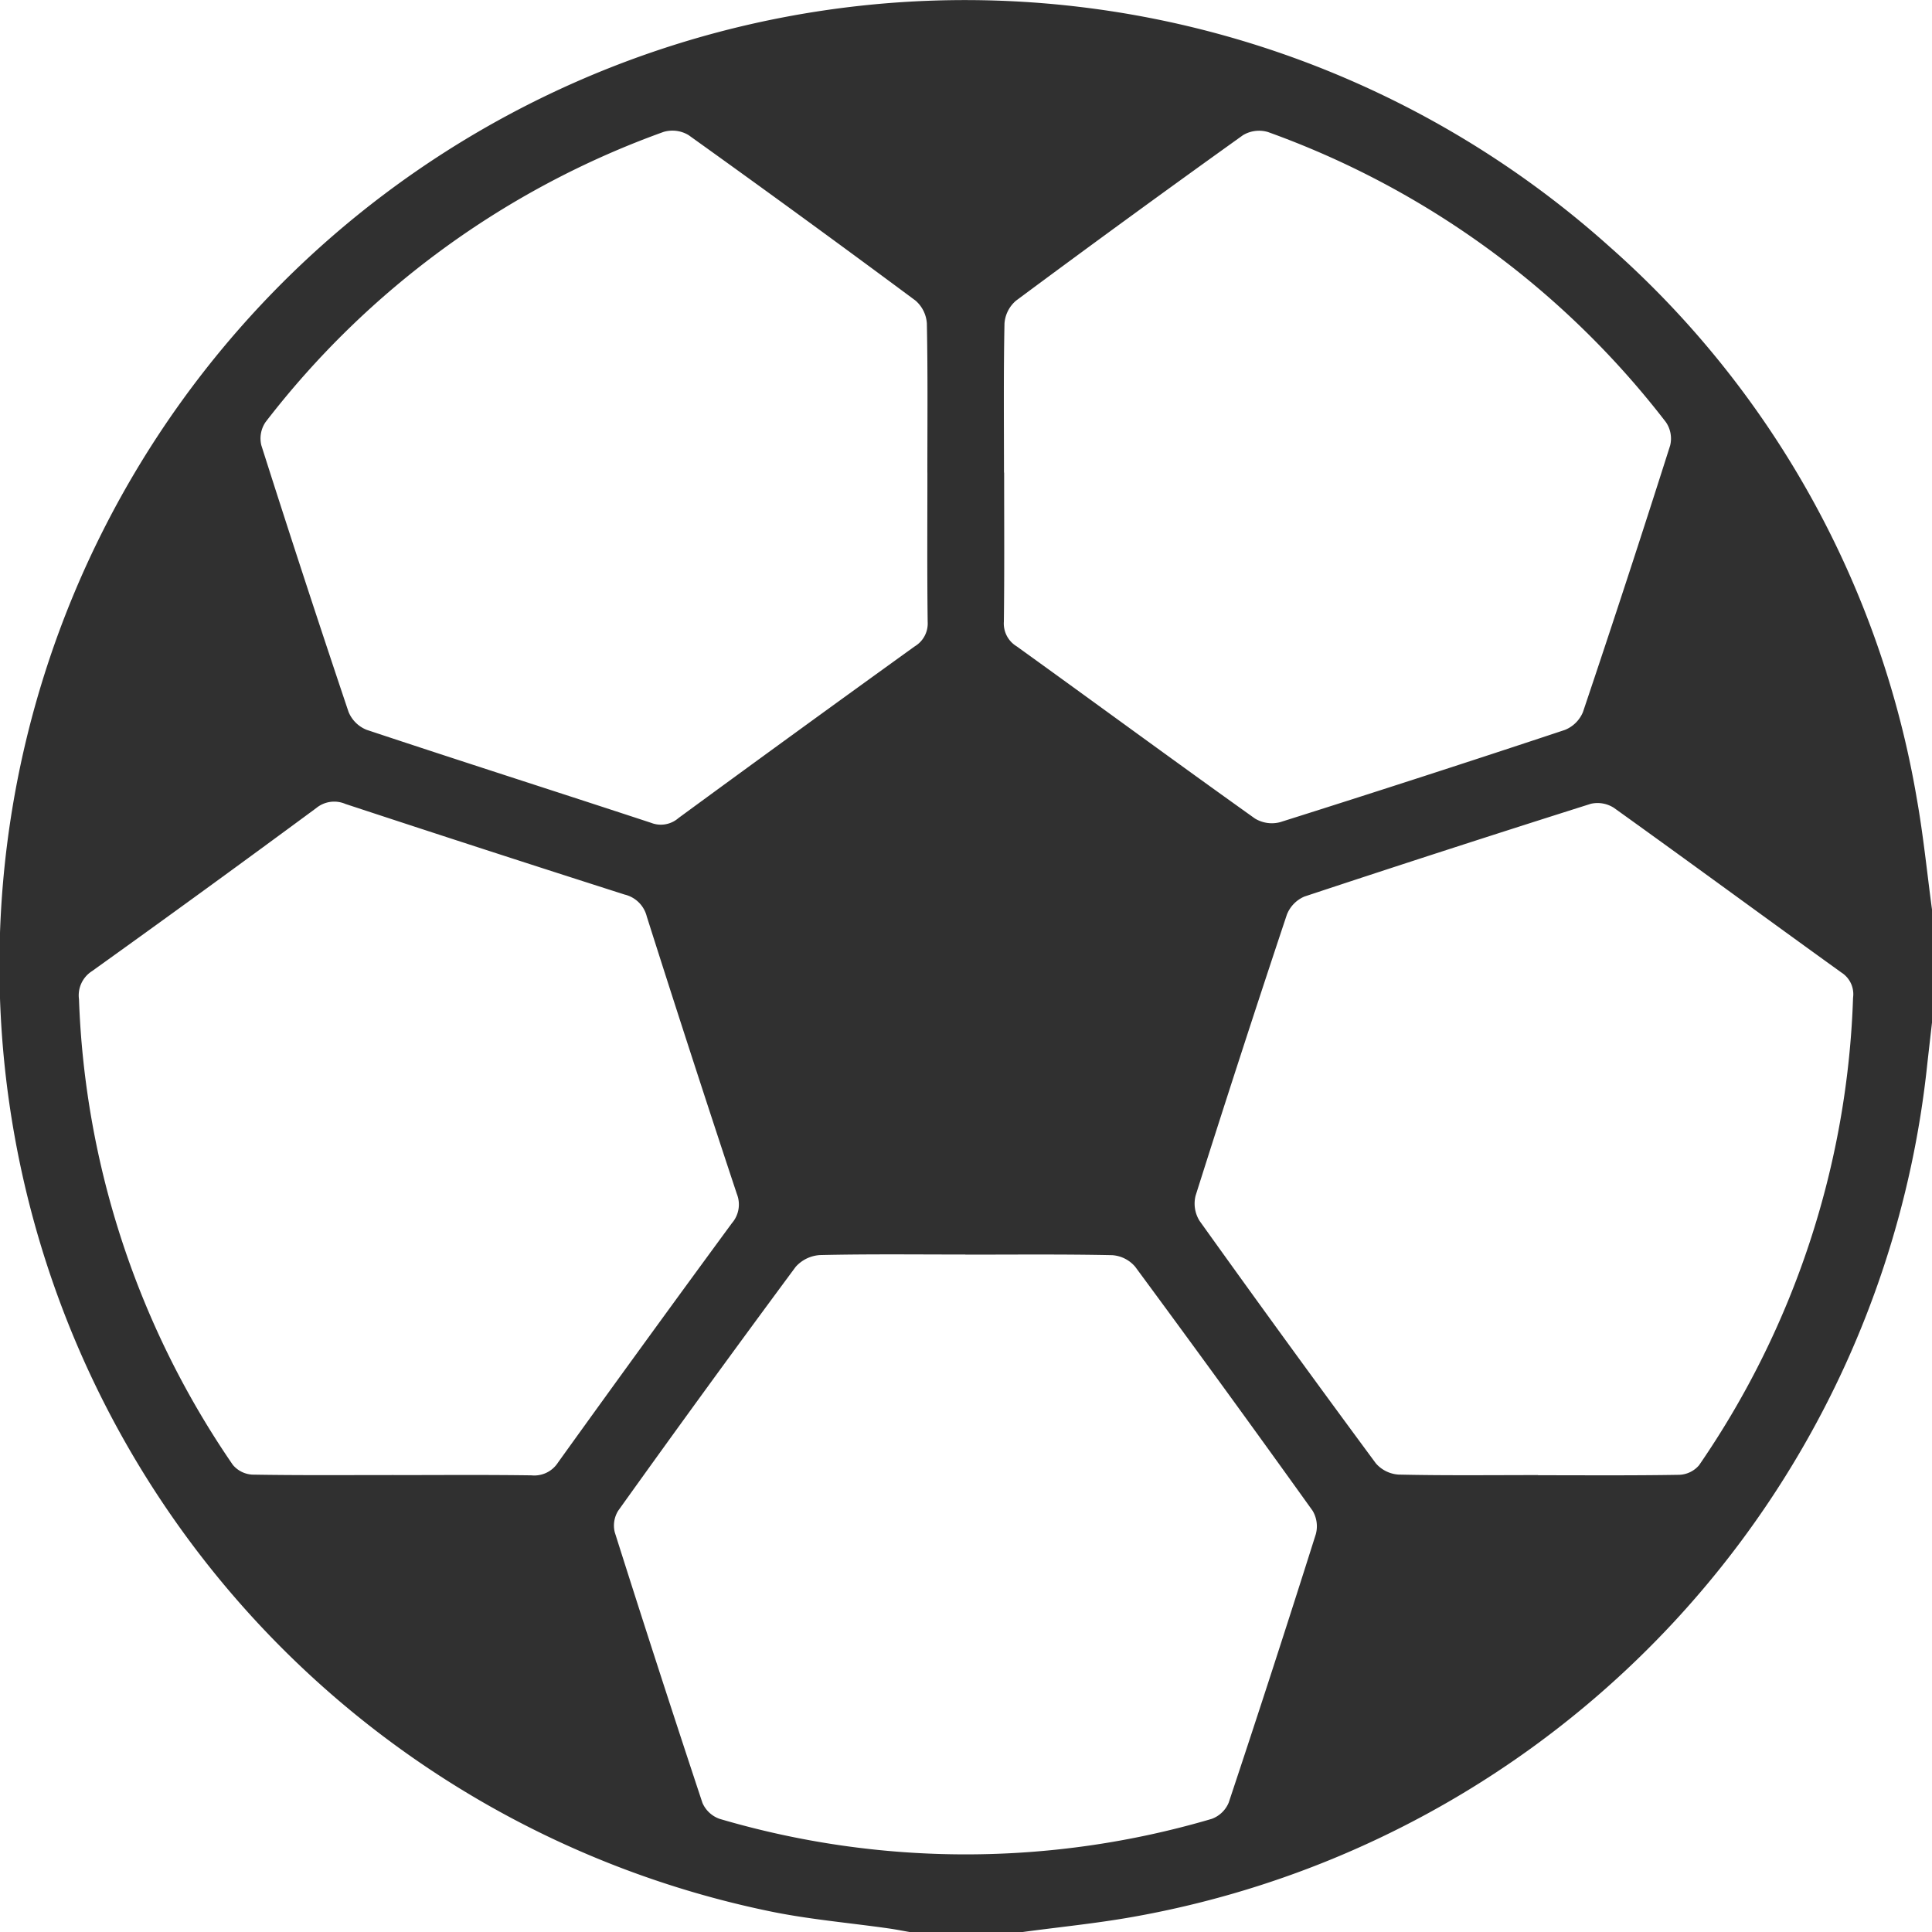 <svg xmlns="http://www.w3.org/2000/svg" width="50" height="50" viewBox="0 0 50 50"><path d="M230.667,181.368v2.93c-.04.351-.08.7-.12,1.054a25.074,25.074,0,0,1-20.571,22.093c-.94.167-1.893.261-2.841.389h-2.929c-.174-.03-.348-.065-.523-.09-1.061-.152-2.135-.24-3.18-.464a24.989,24.989,0,1,1,21.83-43.052,24.524,24.524,0,0,1,7.945,14.3c.166.939.261,1.892.388,2.838m-10.194,14.647c1.22,0,2.44.01,3.659-.011a.71.71,0,0,0,.507-.247,22.647,22.647,0,0,0,3.986-12.1.664.664,0,0,0-.3-.651c-1.966-1.415-3.917-2.85-5.886-4.261a.782.782,0,0,0-.6-.107q-3.714,1.175-7.411,2.4a.841.841,0,0,0-.457.472q-1.209,3.627-2.362,7.273a.844.844,0,0,0,.105.651q2.256,3.154,4.56,6.272a.849.849,0,0,0,.588.292c1.2.027,2.407.013,3.61.013m-29.61,0c1.187,0,2.374-.01,3.561.007a.729.729,0,0,0,.687-.333q2.234-3.109,4.5-6.194a.737.737,0,0,0,.128-.755q-1.188-3.582-2.331-7.18a.776.776,0,0,0-.574-.569q-3.618-1.156-7.226-2.345a.732.732,0,0,0-.755.107q-2.884,2.129-5.8,4.218a.743.743,0,0,0-.34.728,22.672,22.672,0,0,0,3.982,12.052.709.709,0,0,0,.5.252c1.219.021,2.439.011,3.659.011m13.815-25.948c0-1.285.013-2.571-.013-3.856a.854.854,0,0,0-.295-.592q-2.918-2.167-5.873-4.282a.809.809,0,0,0-.646-.082,22.668,22.668,0,0,0-10.3,7.509.753.753,0,0,0-.11.6q1.1,3.458,2.257,6.9a.846.846,0,0,0,.469.465c2.45.815,4.91,1.6,7.362,2.407a.692.692,0,0,0,.708-.124q3.049-2.235,6.117-4.445a.69.69,0,0,0,.332-.638c-.016-1.285-.007-2.571-.007-3.856m1.986,0c0,1.285.009,2.571-.007,3.856a.69.69,0,0,0,.331.639c2.059,1.482,4.1,2.983,6.168,4.457a.842.842,0,0,0,.65.094q3.693-1.166,7.368-2.387a.846.846,0,0,0,.47-.464q1.158-3.44,2.257-6.9a.752.752,0,0,0-.109-.6,22.67,22.67,0,0,0-10.3-7.51.809.809,0,0,0-.646.081q-2.955,2.115-5.873,4.282a.855.855,0,0,0-.3.592c-.026,1.285-.013,2.57-.013,3.856m-1,20.239c-1.252,0-2.5-.015-3.757.014a.914.914,0,0,0-.635.306q-2.322,3.136-4.592,6.31a.725.725,0,0,0-.088.561q1.11,3.506,2.268,7a.757.757,0,0,0,.445.414,22.519,22.519,0,0,0,12.736,0,.756.756,0,0,0,.439-.421q1.154-3.466,2.255-6.949a.784.784,0,0,0-.085-.606q-2.272-3.172-4.59-6.312a.856.856,0,0,0-.592-.3c-1.268-.027-2.537-.014-3.805-.014" transform="translate(-180.667 -157.834)" fill="#303030"/></svg>